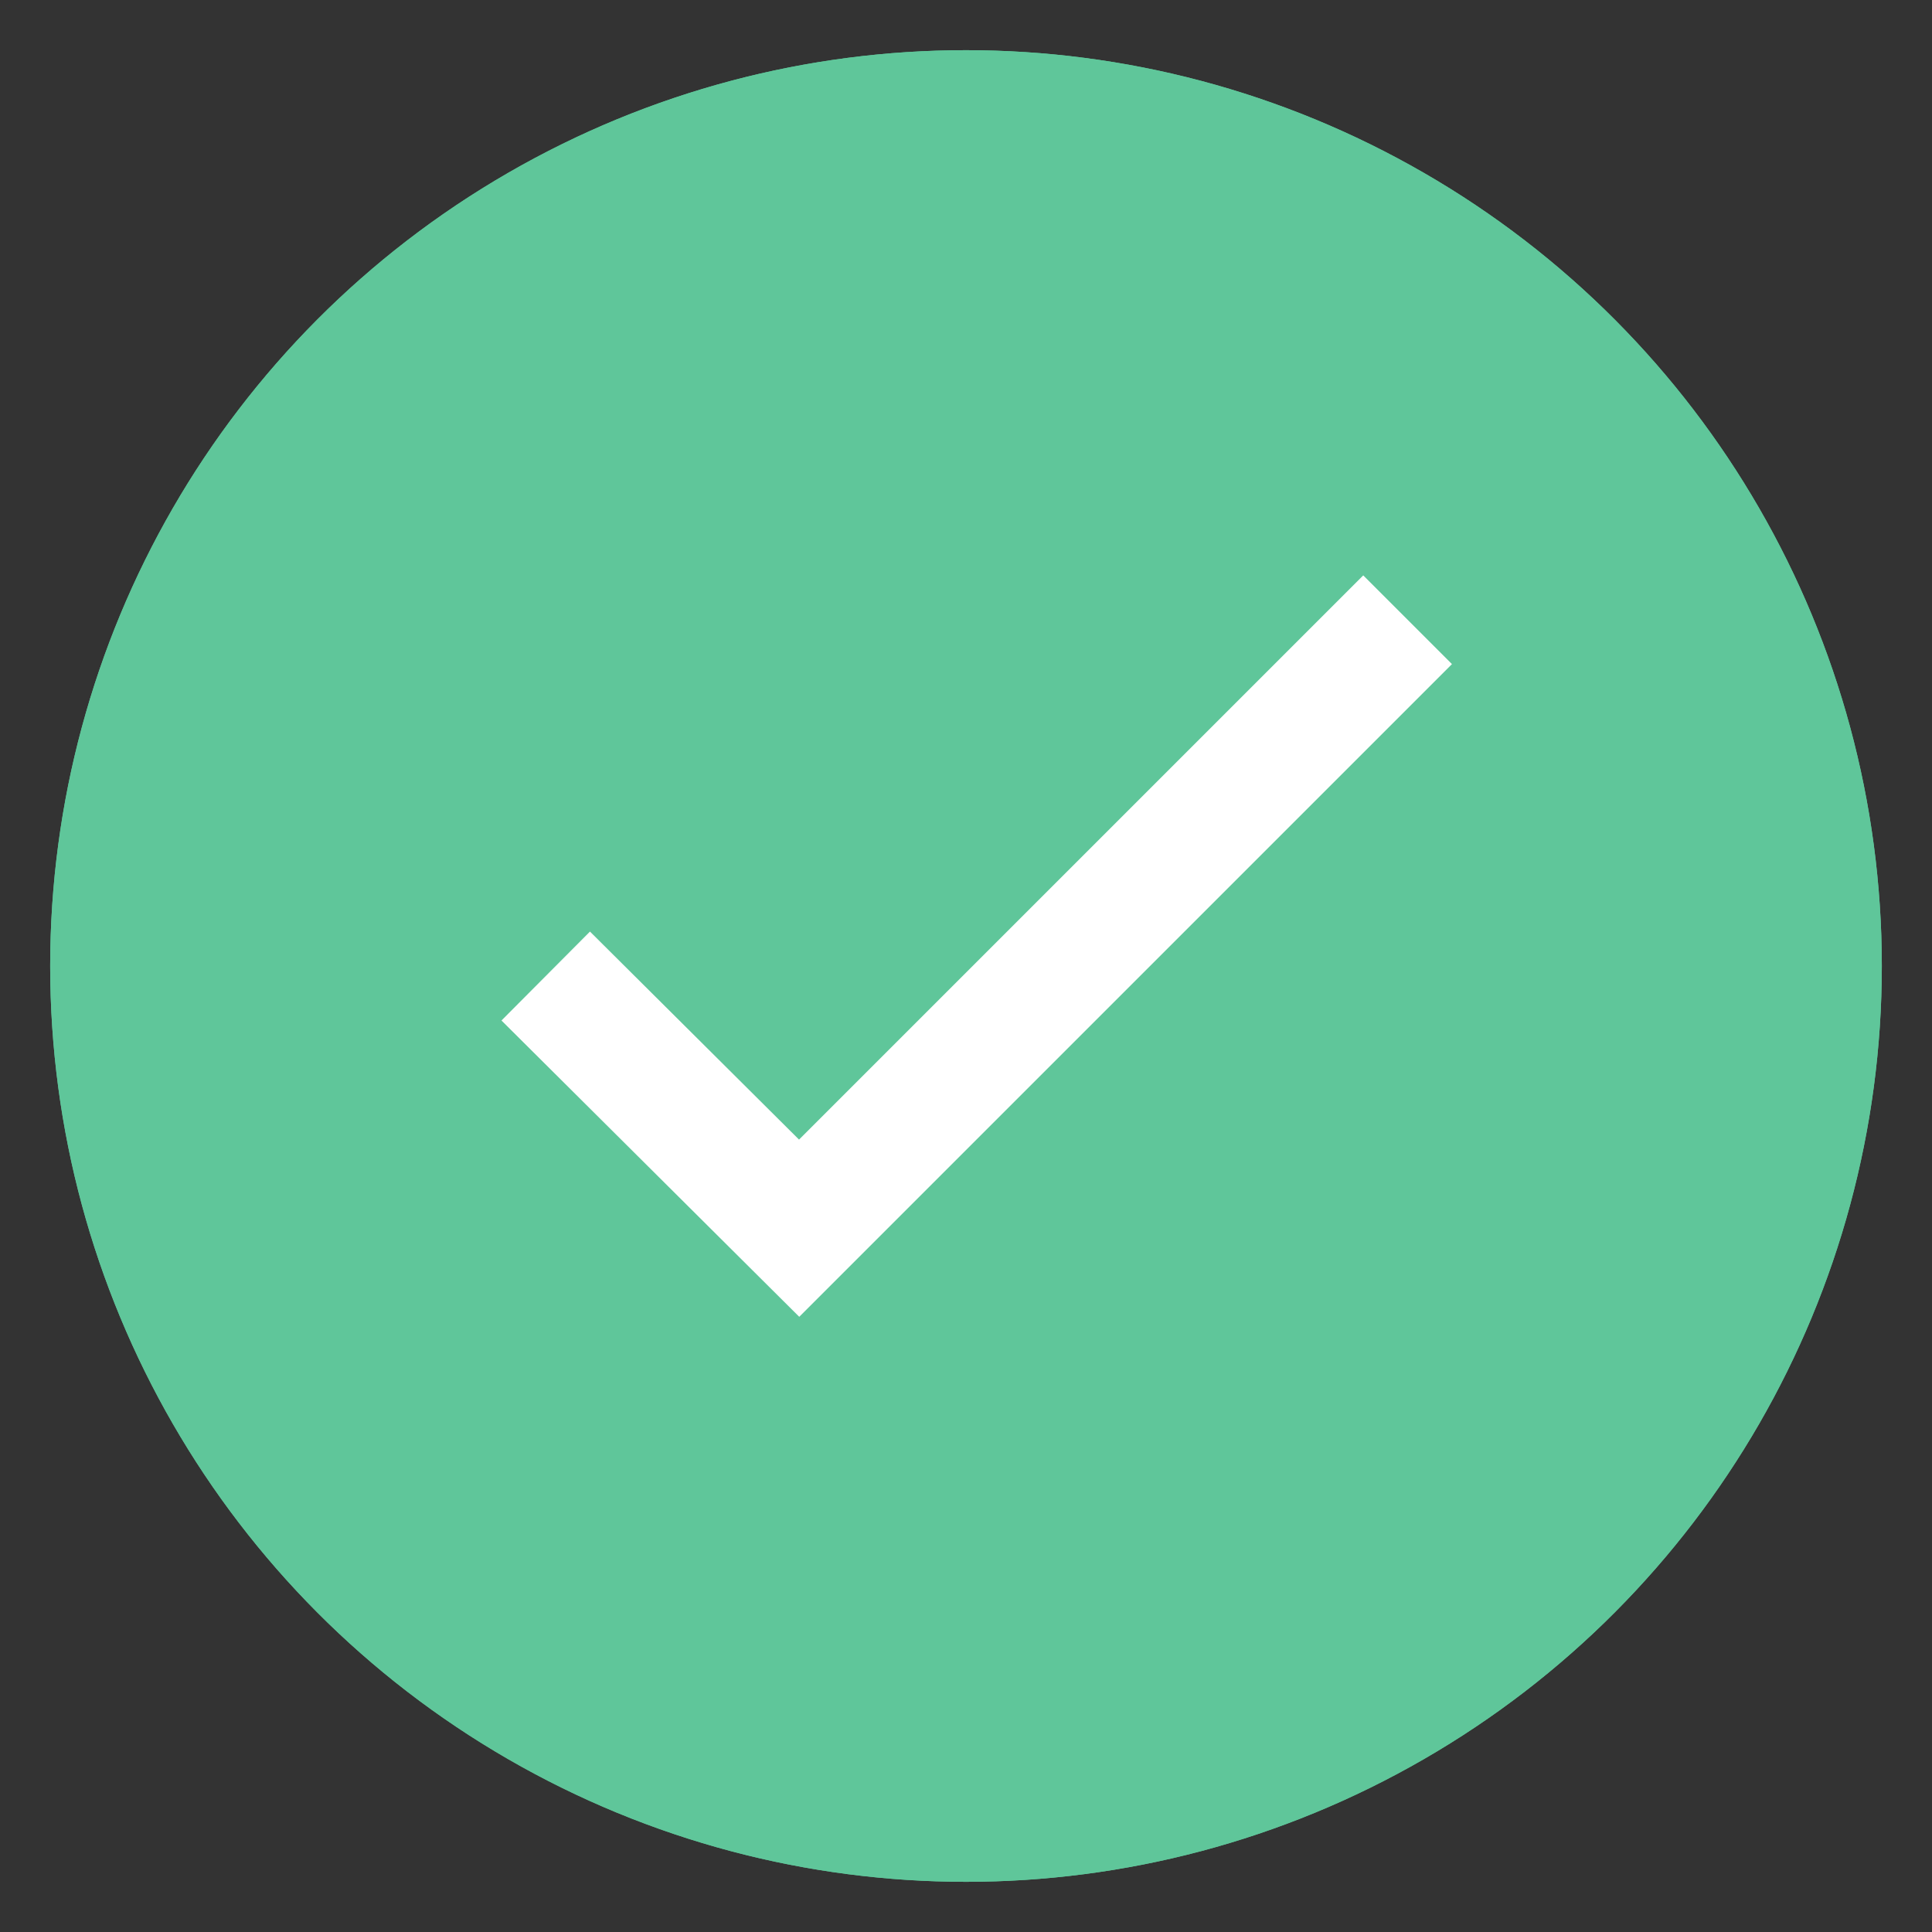 <svg xmlns="http://www.w3.org/2000/svg" width="154px" height="154px">  
  <rect width="100%" height="100%" fill="#333333" stroke="none"/>  
  <style type="text/css">
#checkmark{animation: checkmark 0.25s ease-in-out 0.7s backwards}
@keyframes checkmark {
    0% {stroke-dashoffset: 100px}
    100% {stroke-dashoffset: 0px}
}
#outline {animation: checkmark-circle 0.6s ease-in-out backwards;}
@keyframes checkmark-circle {
    0% {stroke-dashoffset: 480px}
    100% {stroke-dashoffset: 960px}
}
#colored-circle {animation: colored-circle 0.6s ease-in-out 0.7s backwards;} 
@keyframes colored-circle { 
    0% {opacity:0}
    100% {opacity:100}
}
</style>
  <g id="0" fill="none" stroke="#5FC69A" stroke-width="2"> 
  <circle id="outline" cx="77" cy="77" r="72" style="stroke-dasharray:480px, 480px; stroke-dashoffset: 960px;"></circle>
  <circle id="colored-circle" fill="#5FC69A" cx="77" cy="77" r="72" style="stroke-dasharray:480px, 480px; stroke-dashoffset: 960px;"></circle>
  <polyline id="checkmark" stroke="#fff" stroke-width="10" points="43.5,77.8 63.7,97.9 112.2,49.4 " style="stroke-dasharray:100px, 100px; stroke-dashoffset: 200px;"/>   
</g> 
</svg>
    
